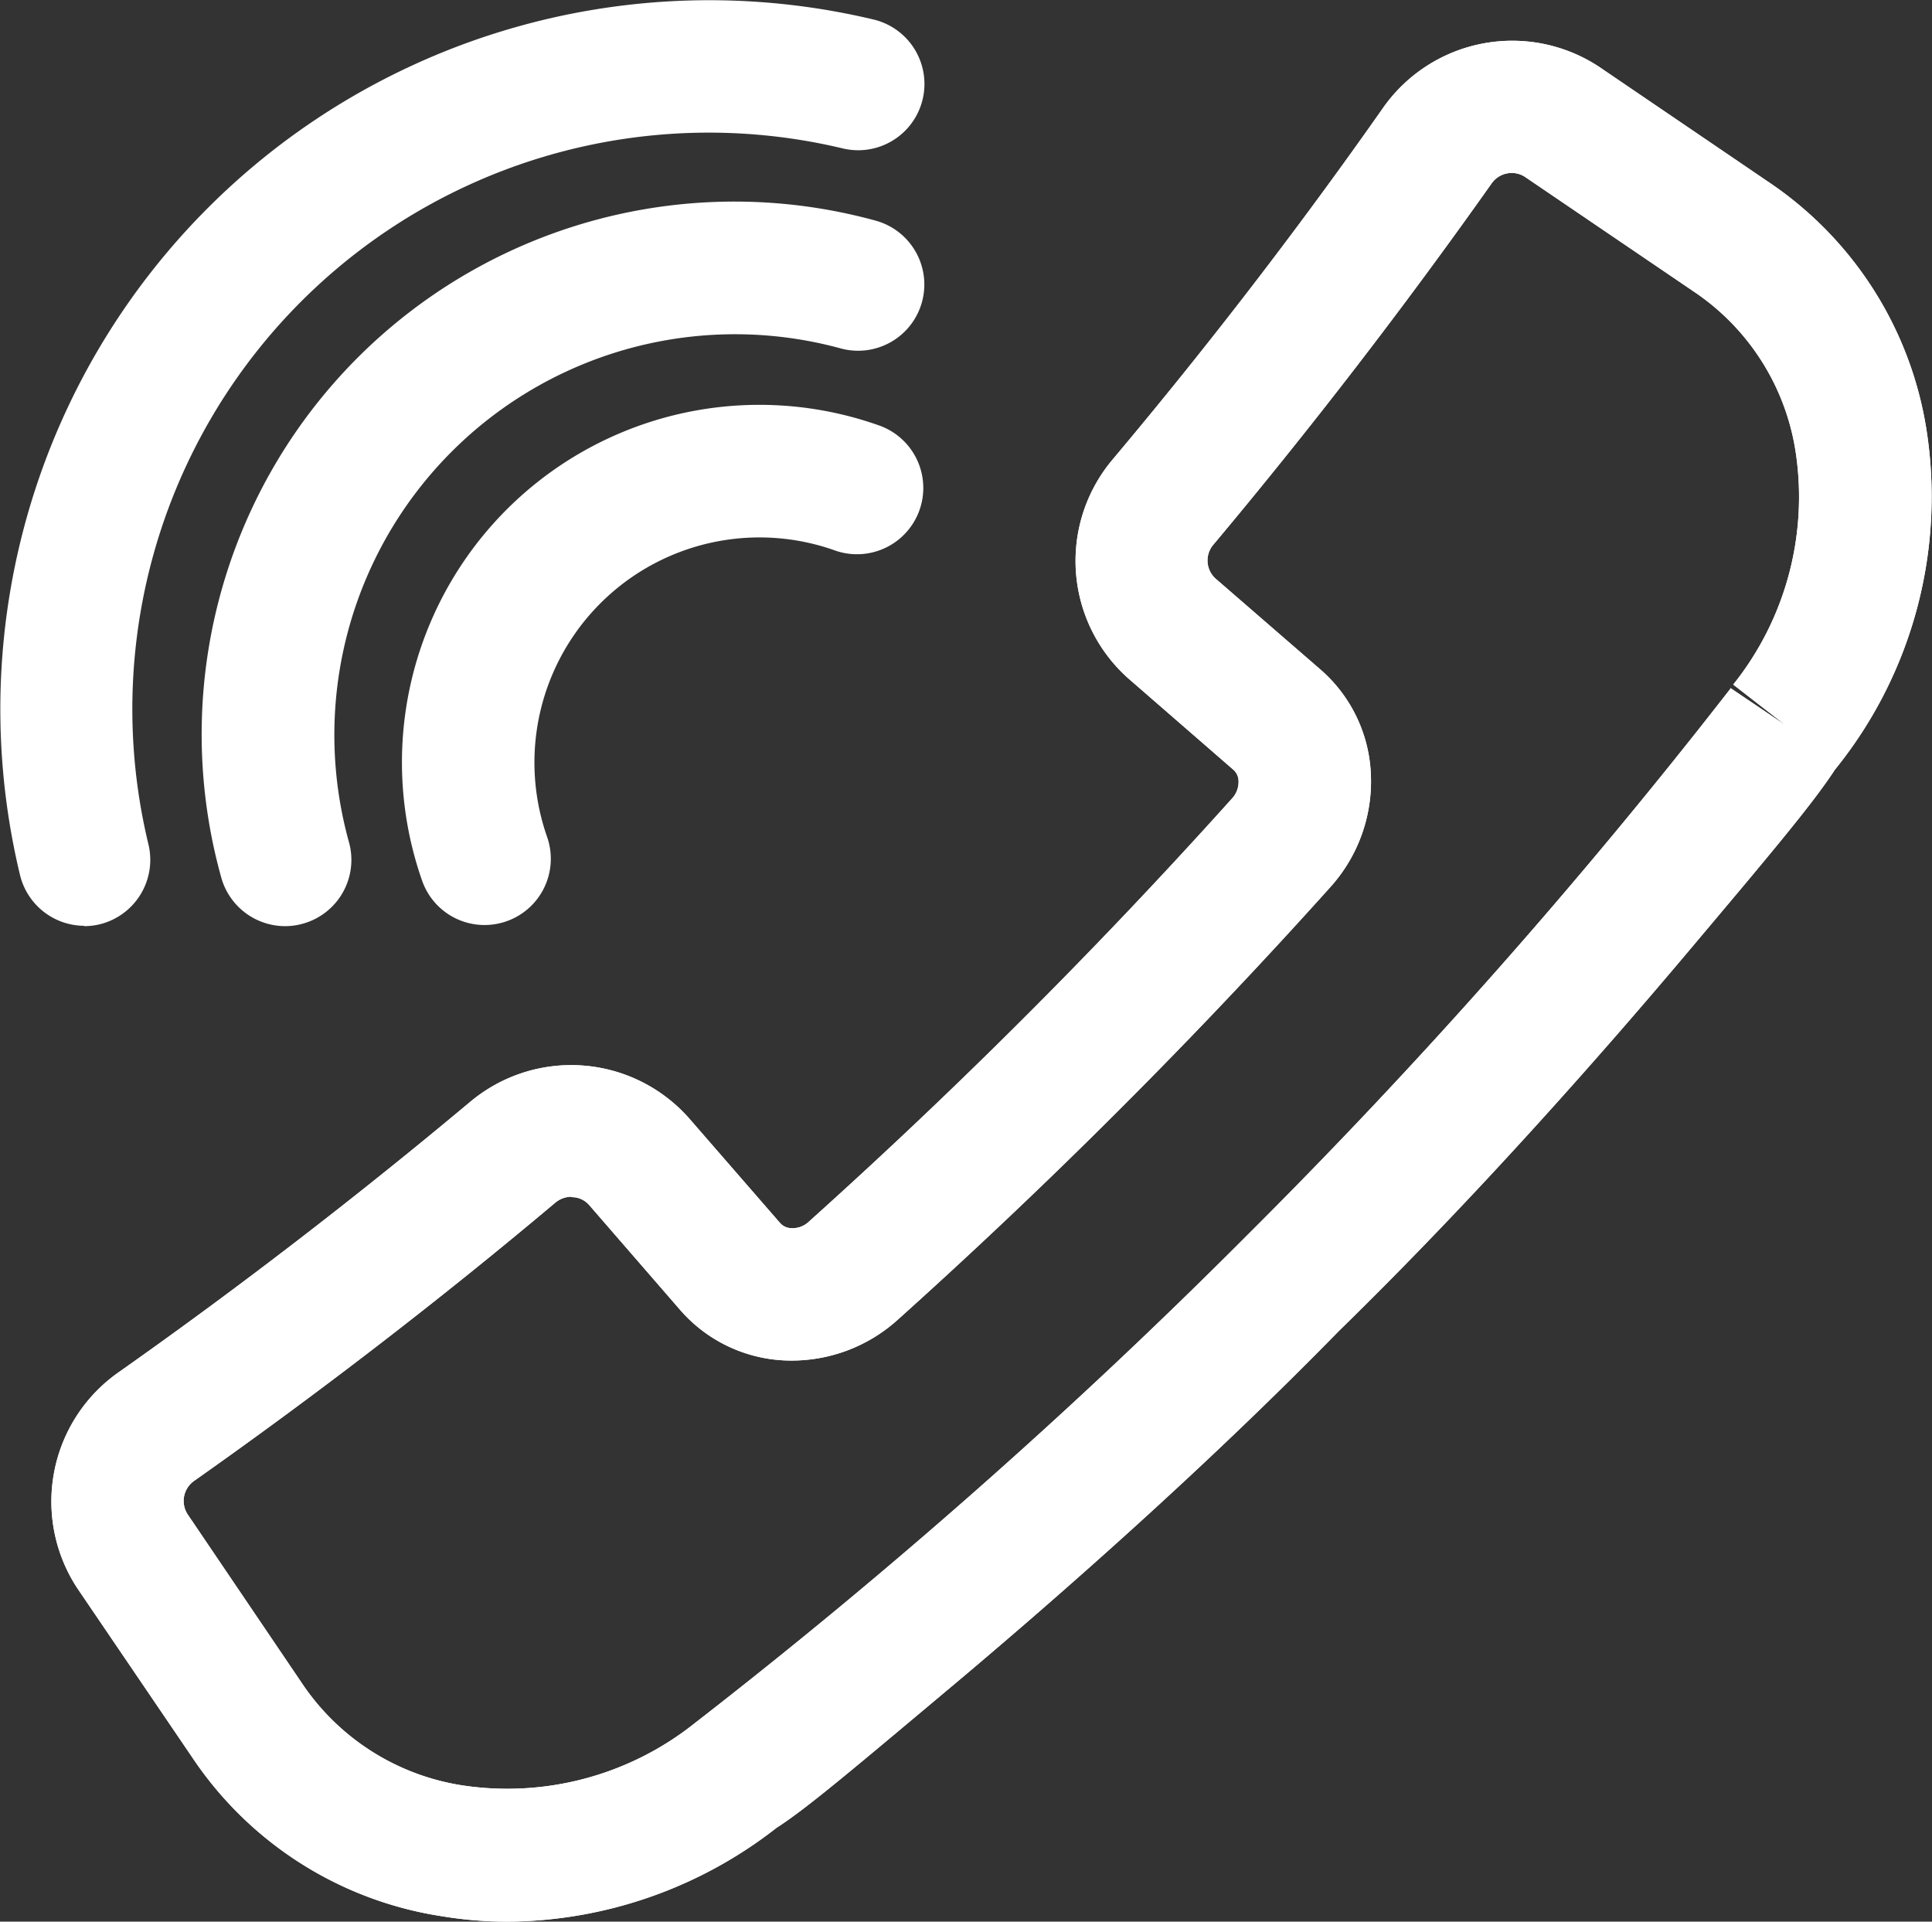 <svg xmlns="http://www.w3.org/2000/svg" width="22.121" height="22.002" viewBox="0 0 22.121 22.002">
  <rect x="0" y="0" width="22.121" height="22.002" fill="#333333" stroke="none"/>
  <g id="グループ_20086" data-name="グループ 20086" transform="translate(0 0)">
    <path id="パス_13126" data-name="パス 13126" d="M6,22.15a4.578,4.578,0,0,1-.748-.061,4.2,4.2,0,0,1-2.867-1.823l-1.31-1.928a1.807,1.807,0,0,1,.462-2.473c1.383-.974,2.739-2.019,4.031-3.1a1.8,1.8,0,0,1,2.506.185l1.043,1.2a.178.178,0,0,0,.127.06.273.273,0,0,0,.206-.077,63.907,63.907,0,0,0,4.84-4.84.279.279,0,0,0,.077-.206.176.176,0,0,0-.058-.125l-1.2-1.043a1.8,1.8,0,0,1-.187-2.506c1.089-1.295,2.133-2.651,3.1-4.03A1.807,1.807,0,0,1,18.494.912l1.937,1.317a4.2,4.2,0,0,1,1.816,2.861,4.965,4.965,0,0,1-1.016,3.826h0l-.036.045,0,0c-.26.4-.78,1.014-1.686,2.09-.947,1.124-2.408,2.79-3.995,4.338-1.535,1.571-3.2,3.03-4.321,3.975-1.192,1-1.771,1.492-2.115,1.711A5.049,5.049,0,0,1,6,22.15m.731-8.3a.291.291,0,0,0-.187.068c-1.324,1.114-2.715,2.184-4.132,3.183a.281.281,0,0,0-.08.382L3.643,19.42a2.706,2.706,0,0,0,1.852,1.172,3.443,3.443,0,0,0,2.649-.717,66.319,66.319,0,0,0,6.3-5.562,66.05,66.05,0,0,0,5.553-6.277L20,8.026l.631.426-.6-.466a3.439,3.439,0,0,0,.717-2.649,2.7,2.7,0,0,0-1.163-1.847l-1.943-1.32a.281.281,0,0,0-.38.082c-1,1.414-2.067,2.8-3.183,4.132a.279.279,0,0,0,.024.388l1.2,1.04a1.681,1.681,0,0,1,.578,1.177,1.809,1.809,0,0,1-.462,1.315,65.41,65.41,0,0,1-4.956,4.956,1.812,1.812,0,0,1-1.315.463,1.684,1.684,0,0,1-1.177-.58l-1.041-1.2a.261.261,0,0,0-.2-.088" transform="translate(-0.186 -0.148)" fill="#fff"/>
    <path id="パス_13127" data-name="パス 13127" d="M6,22.15a4.578,4.578,0,0,1-.748-.061,4.2,4.2,0,0,1-2.867-1.823l-1.31-1.928a1.807,1.807,0,0,1,.462-2.473c1.383-.974,2.739-2.019,4.031-3.1a1.8,1.8,0,0,1,2.506.185l1.043,1.2a.178.178,0,0,0,.127.06.273.273,0,0,0,.206-.077,63.907,63.907,0,0,0,4.84-4.84.279.279,0,0,0,.077-.206.176.176,0,0,0-.058-.125l-1.2-1.043a1.8,1.8,0,0,1-.187-2.506c1.089-1.295,2.133-2.651,3.1-4.03A1.807,1.807,0,0,1,18.494.912l1.937,1.317a4.2,4.2,0,0,1,1.816,2.861,4.965,4.965,0,0,1-1.016,3.826h0l-.036.045,0,0c-.26.4-.78,1.014-1.686,2.09-.947,1.124-2.408,2.79-3.995,4.338-1.535,1.571-3.2,3.03-4.321,3.975-1.192,1-1.771,1.492-2.115,1.711A5.049,5.049,0,0,1,6,22.15m.731-8.3a.291.291,0,0,0-.187.068c-1.324,1.114-2.715,2.184-4.132,3.183a.281.281,0,0,0-.08.382L3.643,19.42a2.706,2.706,0,0,0,1.852,1.172,3.443,3.443,0,0,0,2.649-.717,66.319,66.319,0,0,0,6.3-5.562,66.05,66.05,0,0,0,5.553-6.277L20,8.026l.631.426-.6-.466a3.439,3.439,0,0,0,.717-2.649,2.7,2.7,0,0,0-1.163-1.847l-1.943-1.32a.281.281,0,0,0-.38.082c-1,1.414-2.067,2.8-3.183,4.132a.279.279,0,0,0,.024.388l1.2,1.04a1.681,1.681,0,0,1,.578,1.177,1.809,1.809,0,0,1-.462,1.315,65.41,65.41,0,0,1-4.956,4.956,1.812,1.812,0,0,1-1.315.463,1.684,1.684,0,0,1-1.177-.58l-1.041-1.2a.261.261,0,0,0-.2-.088" transform="translate(-0.186 -0.148)" fill="#fff"/>
    <path id="パス_13128" data-name="パス 13128" d="M.966,10.6a.76.76,0,0,1-.737-.582A8.117,8.117,0,0,1,10,.223.758.758,0,0,1,9.652,1.7,6.6,6.6,0,0,0,1.7,9.669a.76.76,0,0,1-.563.915.779.779,0,0,1-.176.02" transform="translate(0 0)" fill="#fff"/>
    <path id="パス_13129" data-name="パス 13129" d="M4,11.34a.76.76,0,0,1-.731-.558,6.1,6.1,0,0,1,7.492-7.52.758.758,0,1,1-.4,1.463A4.588,4.588,0,0,0,4.732,10.38a.758.758,0,0,1-.529.932.749.749,0,0,1-.2.028" transform="translate(-0.736 -0.736)" fill="#fff"/>
    <path id="パス_13130" data-name="パス 13130" d="M7.014,12.066a.757.757,0,0,1-.715-.508,4.093,4.093,0,0,1,5.251-5.205.759.759,0,0,1-.514,1.428,2.577,2.577,0,0,0-3.306,3.276.758.758,0,0,1-.464.966.767.767,0,0,1-.251.043" transform="translate(-1.466 -1.475)" fill="#fff"/>
  </g>
</svg>
